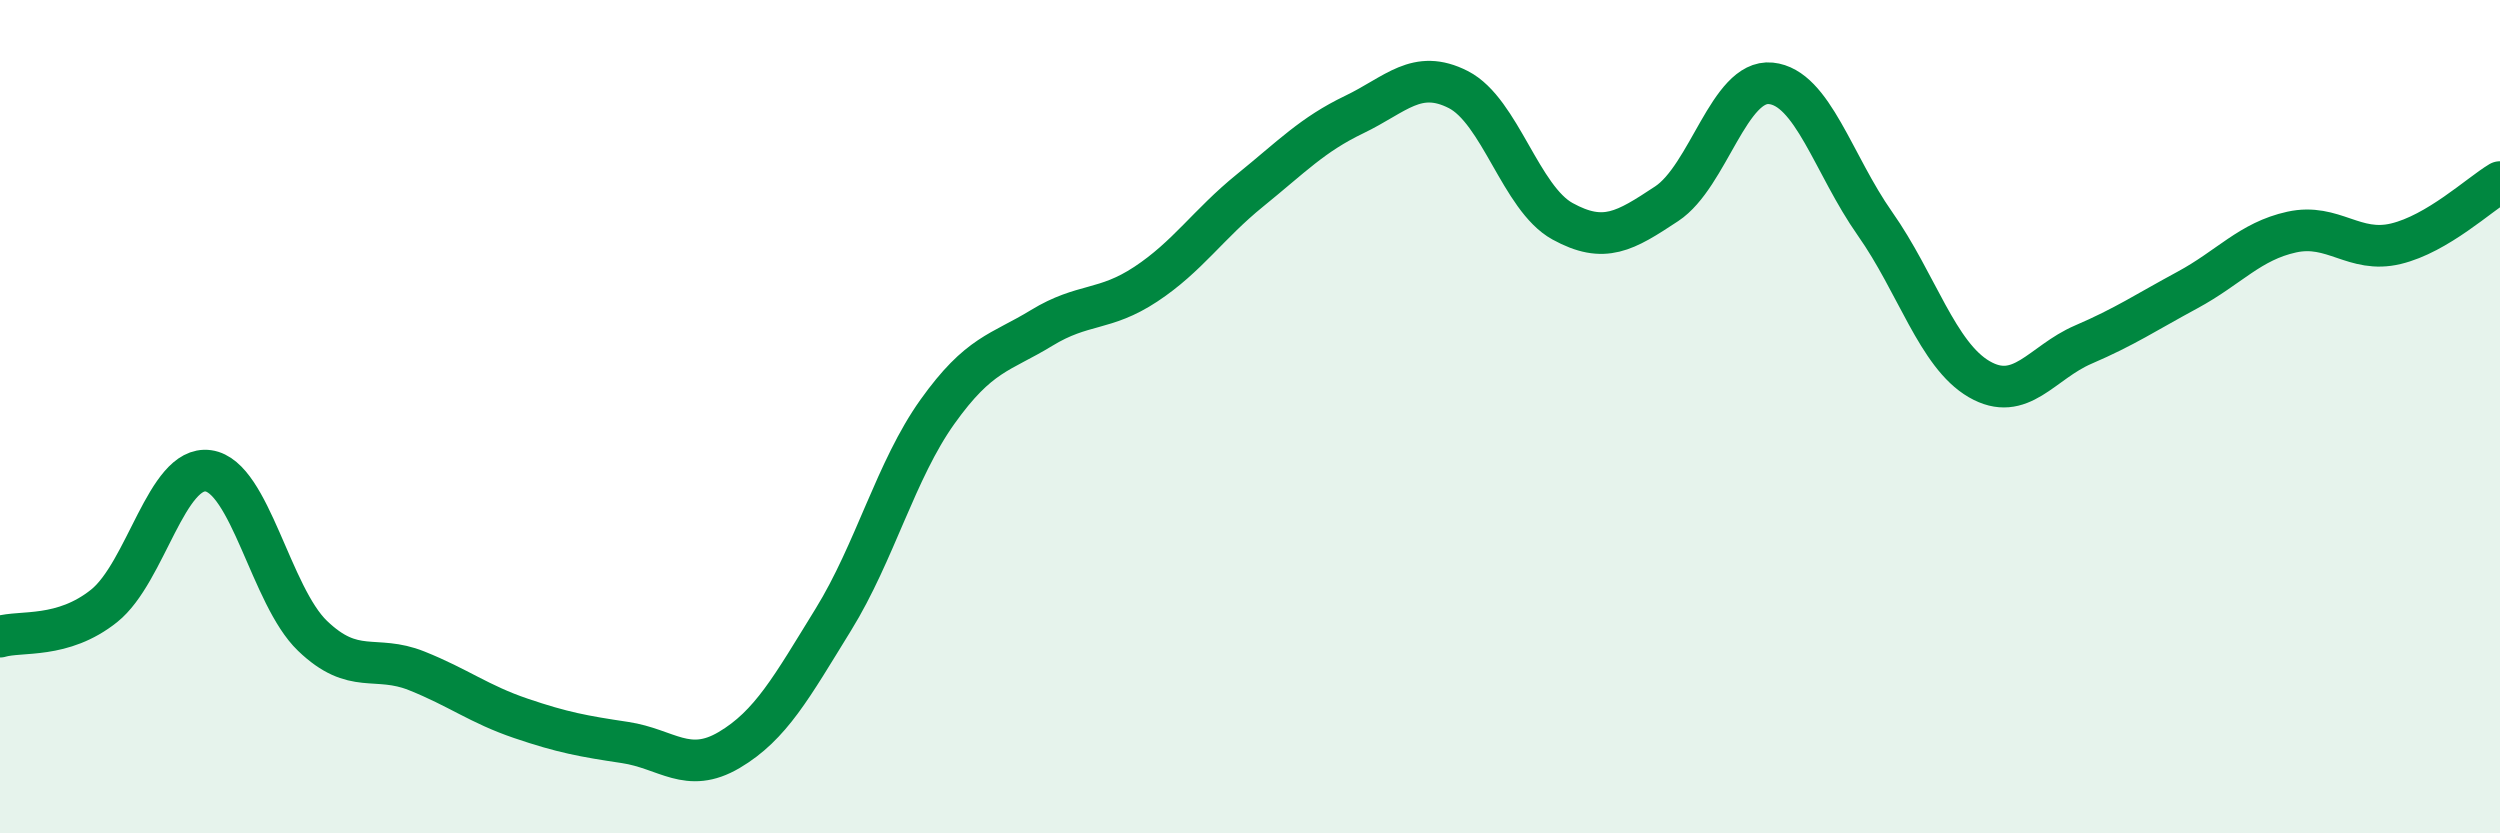 
    <svg width="60" height="20" viewBox="0 0 60 20" xmlns="http://www.w3.org/2000/svg">
      <path
        d="M 0,15.28 C 0.5,15.13 1.5,15.34 2.5,14.54 C 3.5,13.74 4,11.16 5,11.3 C 6,11.44 6.5,14.3 7.5,15.26 C 8.5,16.22 9,15.7 10,16.1 C 11,16.5 11.5,16.9 12.5,17.24 C 13.5,17.58 14,17.67 15,17.82 C 16,17.97 16.5,18.59 17.5,18 C 18.5,17.41 19,16.49 20,14.87 C 21,13.25 21.5,11.28 22.5,9.88 C 23.5,8.48 24,8.48 25,7.87 C 26,7.26 26.5,7.48 27.5,6.82 C 28.5,6.16 29,5.38 30,4.57 C 31,3.76 31.5,3.23 32.5,2.75 C 33.5,2.27 34,1.64 35,2.15 C 36,2.66 36.5,4.76 37.5,5.31 C 38.5,5.86 39,5.55 40,4.89 C 41,4.23 41.5,1.9 42.5,2 C 43.5,2.1 44,3.95 45,5.37 C 46,6.79 46.5,8.52 47.5,9.1 C 48.5,9.68 49,8.7 50,8.27 C 51,7.84 51.5,7.5 52.5,6.96 C 53.5,6.42 54,5.79 55,5.57 C 56,5.35 56.5,6.09 57.5,5.85 C 58.5,5.61 59.5,4.67 60,4.37L60 20L0 20Z"
        fill="#008740"
        opacity="0.1"
        stroke-linecap="round"
        stroke-linejoin="round"
      />
      <path
        d="M 0,15.28 C 0.5,15.13 1.5,15.34 2.5,14.54 C 3.5,13.74 4,11.16 5,11.3 C 6,11.44 6.5,14.3 7.5,15.26 C 8.5,16.22 9,15.7 10,16.1 C 11,16.5 11.5,16.9 12.5,17.24 C 13.5,17.58 14,17.67 15,17.82 C 16,17.97 16.5,18.59 17.5,18 C 18.5,17.41 19,16.49 20,14.87 C 21,13.25 21.5,11.28 22.5,9.88 C 23.5,8.48 24,8.48 25,7.87 C 26,7.26 26.5,7.48 27.5,6.82 C 28.5,6.16 29,5.38 30,4.57 C 31,3.76 31.5,3.23 32.5,2.75 C 33.5,2.27 34,1.64 35,2.15 C 36,2.66 36.5,4.76 37.5,5.31 C 38.5,5.86 39,5.55 40,4.89 C 41,4.23 41.5,1.9 42.5,2 C 43.5,2.1 44,3.95 45,5.37 C 46,6.79 46.5,8.52 47.5,9.1 C 48.5,9.68 49,8.7 50,8.27 C 51,7.84 51.5,7.5 52.5,6.96 C 53.5,6.42 54,5.79 55,5.57 C 56,5.35 56.5,6.09 57.5,5.85 C 58.5,5.61 59.5,4.67 60,4.37"
        stroke="#008740"
        stroke-width="1"
        fill="none"
        stroke-linecap="round"
        stroke-linejoin="round"
      />
    </svg>
  